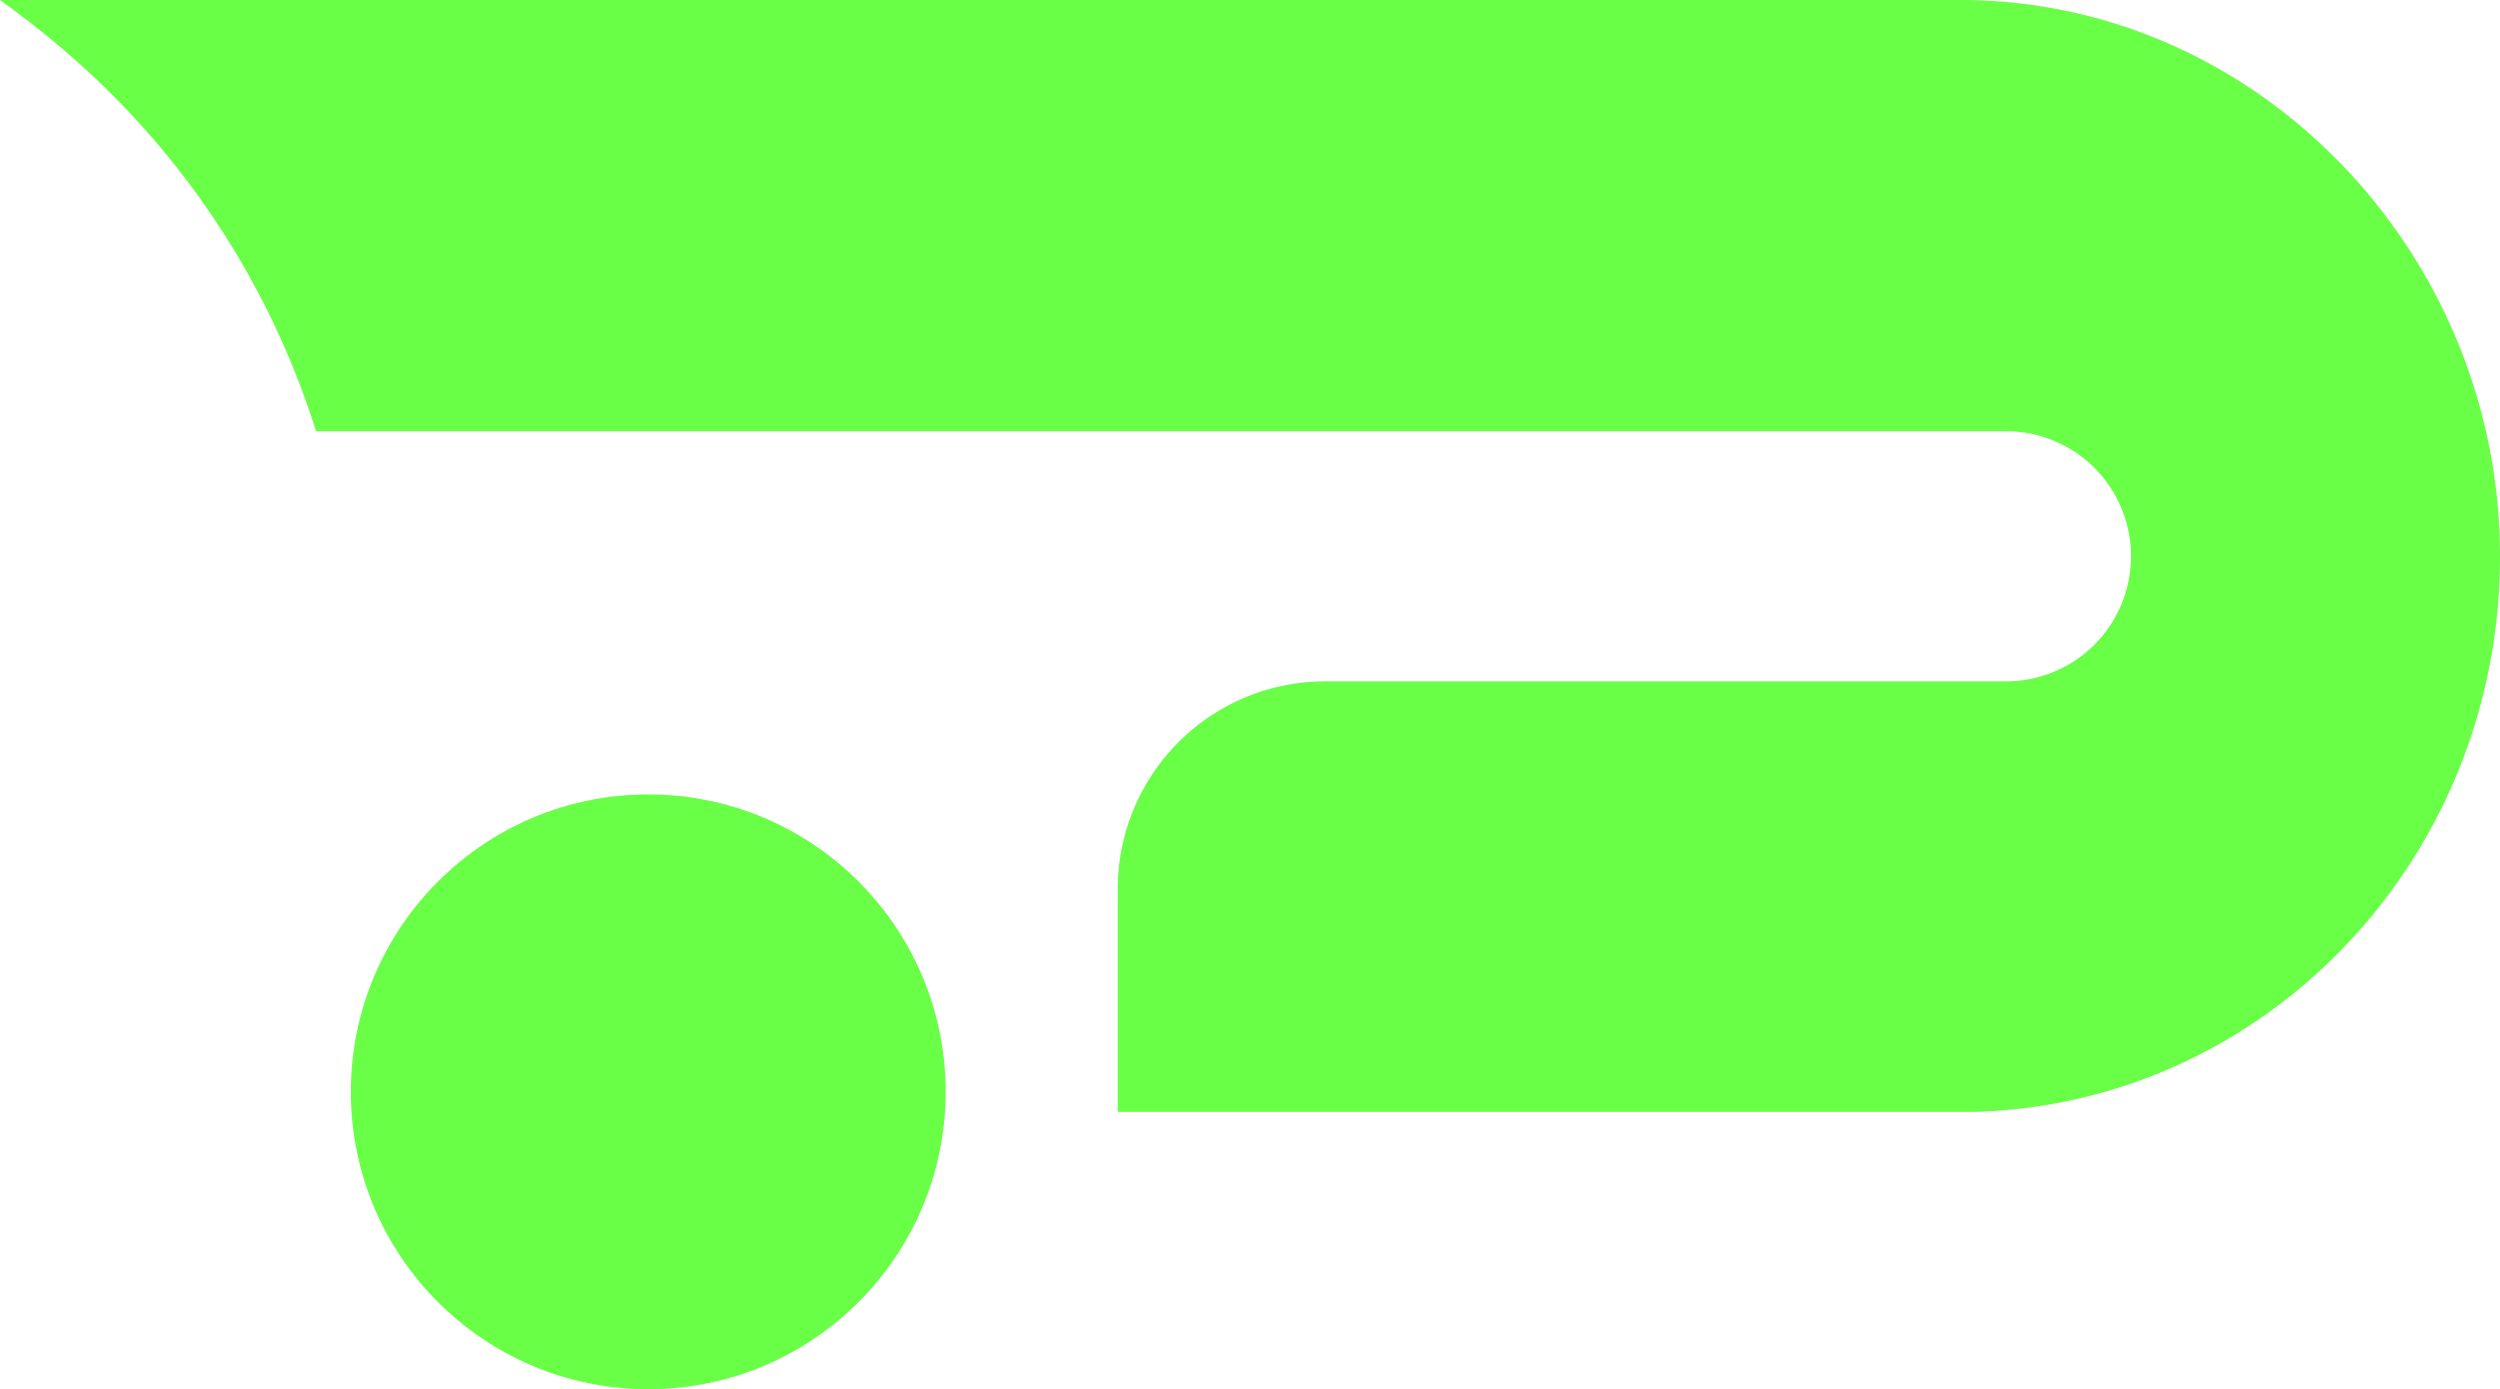 <svg xmlns="http://www.w3.org/2000/svg" viewBox="0 0 143.5 79.74"><defs><style>.cls-1{fill:#69ff47;}</style></defs><title>icon_green</title><g id="Ebene_2" data-name="Ebene 2"><g id="Ebene_1-2" data-name="Ebene 1"><circle class="cls-1" cx="37.21" cy="62.67" r="17.07"/><path class="cls-1" d="M112.53,0l-.89,0H0C1.22.89,2.4,1.79,3.52,2.75a47.46,47.46,0,0,1,14.62,22l97,0a7.18,7.18,0,0,1,0,14.36H76.07A11.91,11.91,0,0,0,64.16,51V63.82h49.16v0c16.74-.44,30.18-14.54,30.18-31.89S129.63,0,112.53,0Z"/></g></g></svg>